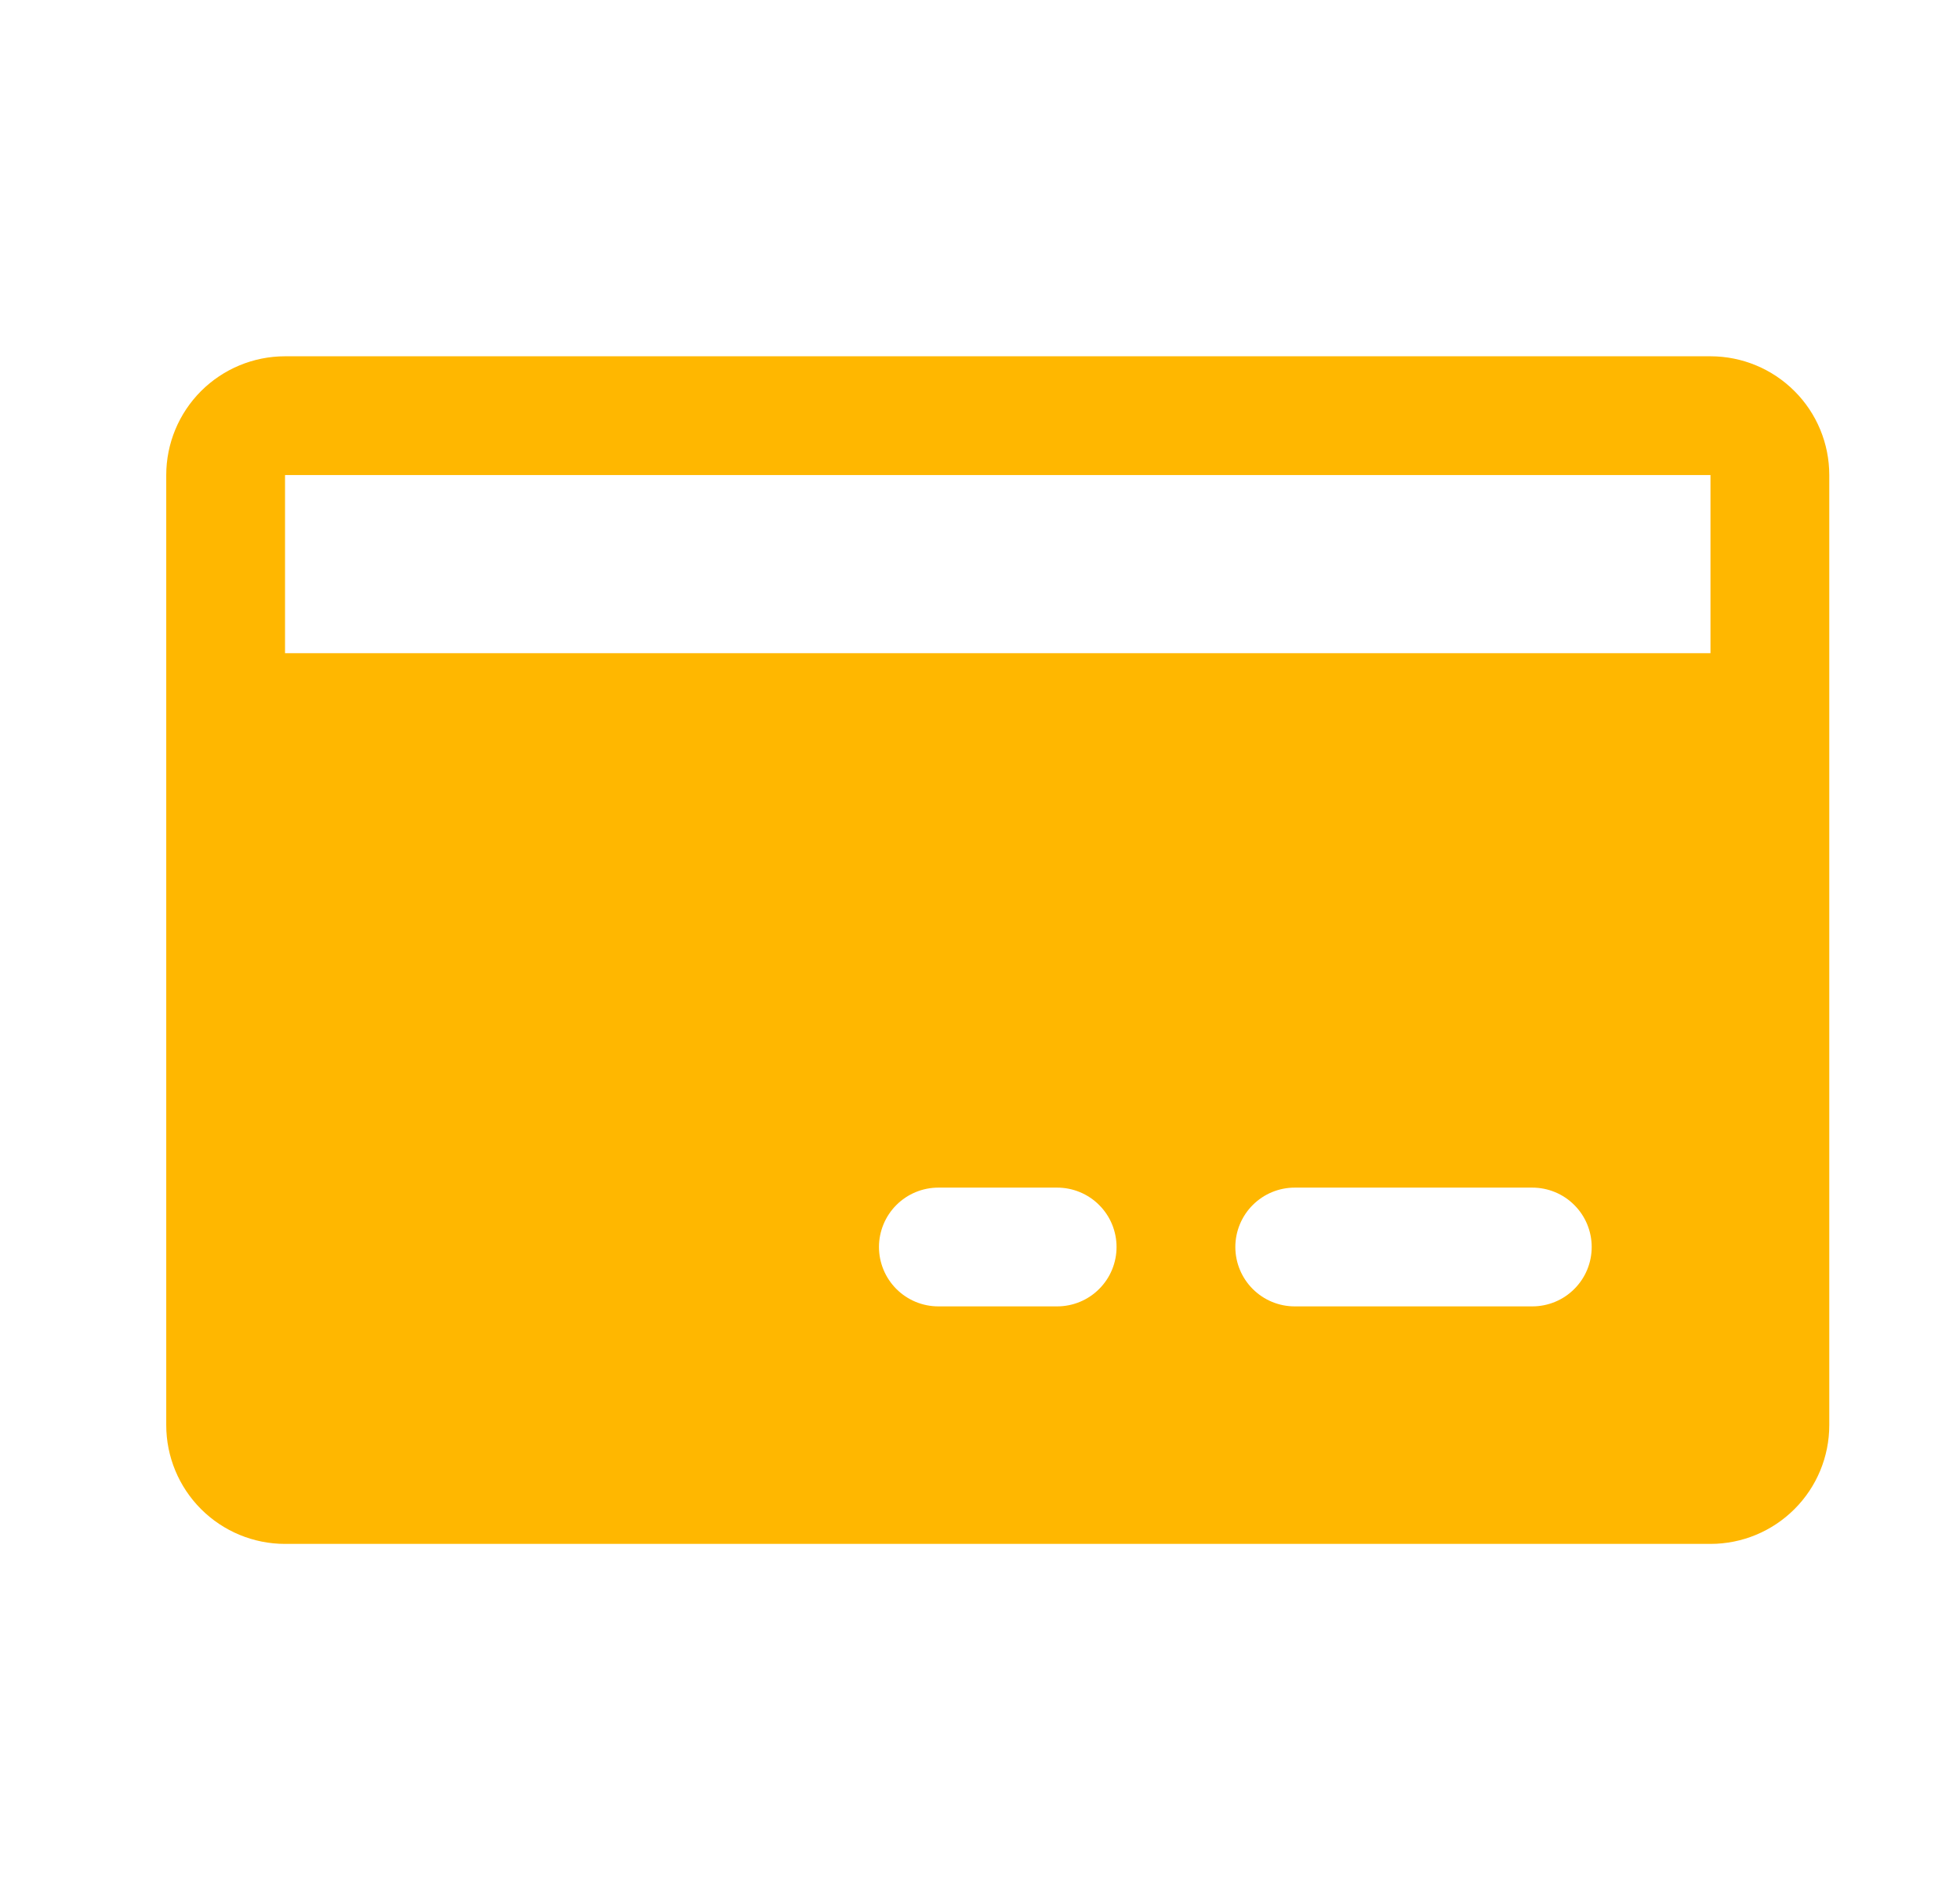 <svg width="33" height="32" viewBox="0 0 33 32" fill="none" xmlns="http://www.w3.org/2000/svg">
<g clip-path="url(#clip0_205_193)">
<path d="M28.799 6H4.799C4.269 6 3.76 6.211 3.385 6.586C3.01 6.961 2.799 7.47 2.799 8V24C2.799 24.53 3.01 25.039 3.385 25.414C3.76 25.789 4.269 26 4.799 26H28.799C29.33 26 29.838 25.789 30.213 25.414C30.589 25.039 30.799 24.53 30.799 24V8C30.799 7.47 30.589 6.961 30.213 6.586C29.838 6.211 29.33 6 28.799 6ZM17.799 22H15.799C15.534 22 15.28 21.895 15.092 21.707C14.905 21.52 14.799 21.265 14.799 21C14.799 20.735 14.905 20.48 15.092 20.293C15.28 20.105 15.534 20 15.799 20H17.799C18.064 20 18.319 20.105 18.506 20.293C18.694 20.48 18.799 20.735 18.799 21C18.799 21.265 18.694 21.52 18.506 21.707C18.319 21.895 18.064 22 17.799 22ZM25.799 22H21.799C21.534 22 21.28 21.895 21.092 21.707C20.905 21.52 20.799 21.265 20.799 21C20.799 20.735 20.905 20.48 21.092 20.293C21.28 20.105 21.534 20 21.799 20H25.799C26.064 20 26.319 20.105 26.506 20.293C26.694 20.48 26.799 20.735 26.799 21C26.799 21.265 26.694 21.52 26.506 21.707C26.319 21.895 26.064 22 25.799 22ZM4.799 11V8H28.799V11H4.799Z" fill="#FFB700"/>
</g>
<defs>
<clipPath id="clip0_205_193">
<rect width="32" height="32" fill="white" transform="translate(0.799)"/>
</clipPath>
</defs>
</svg>
